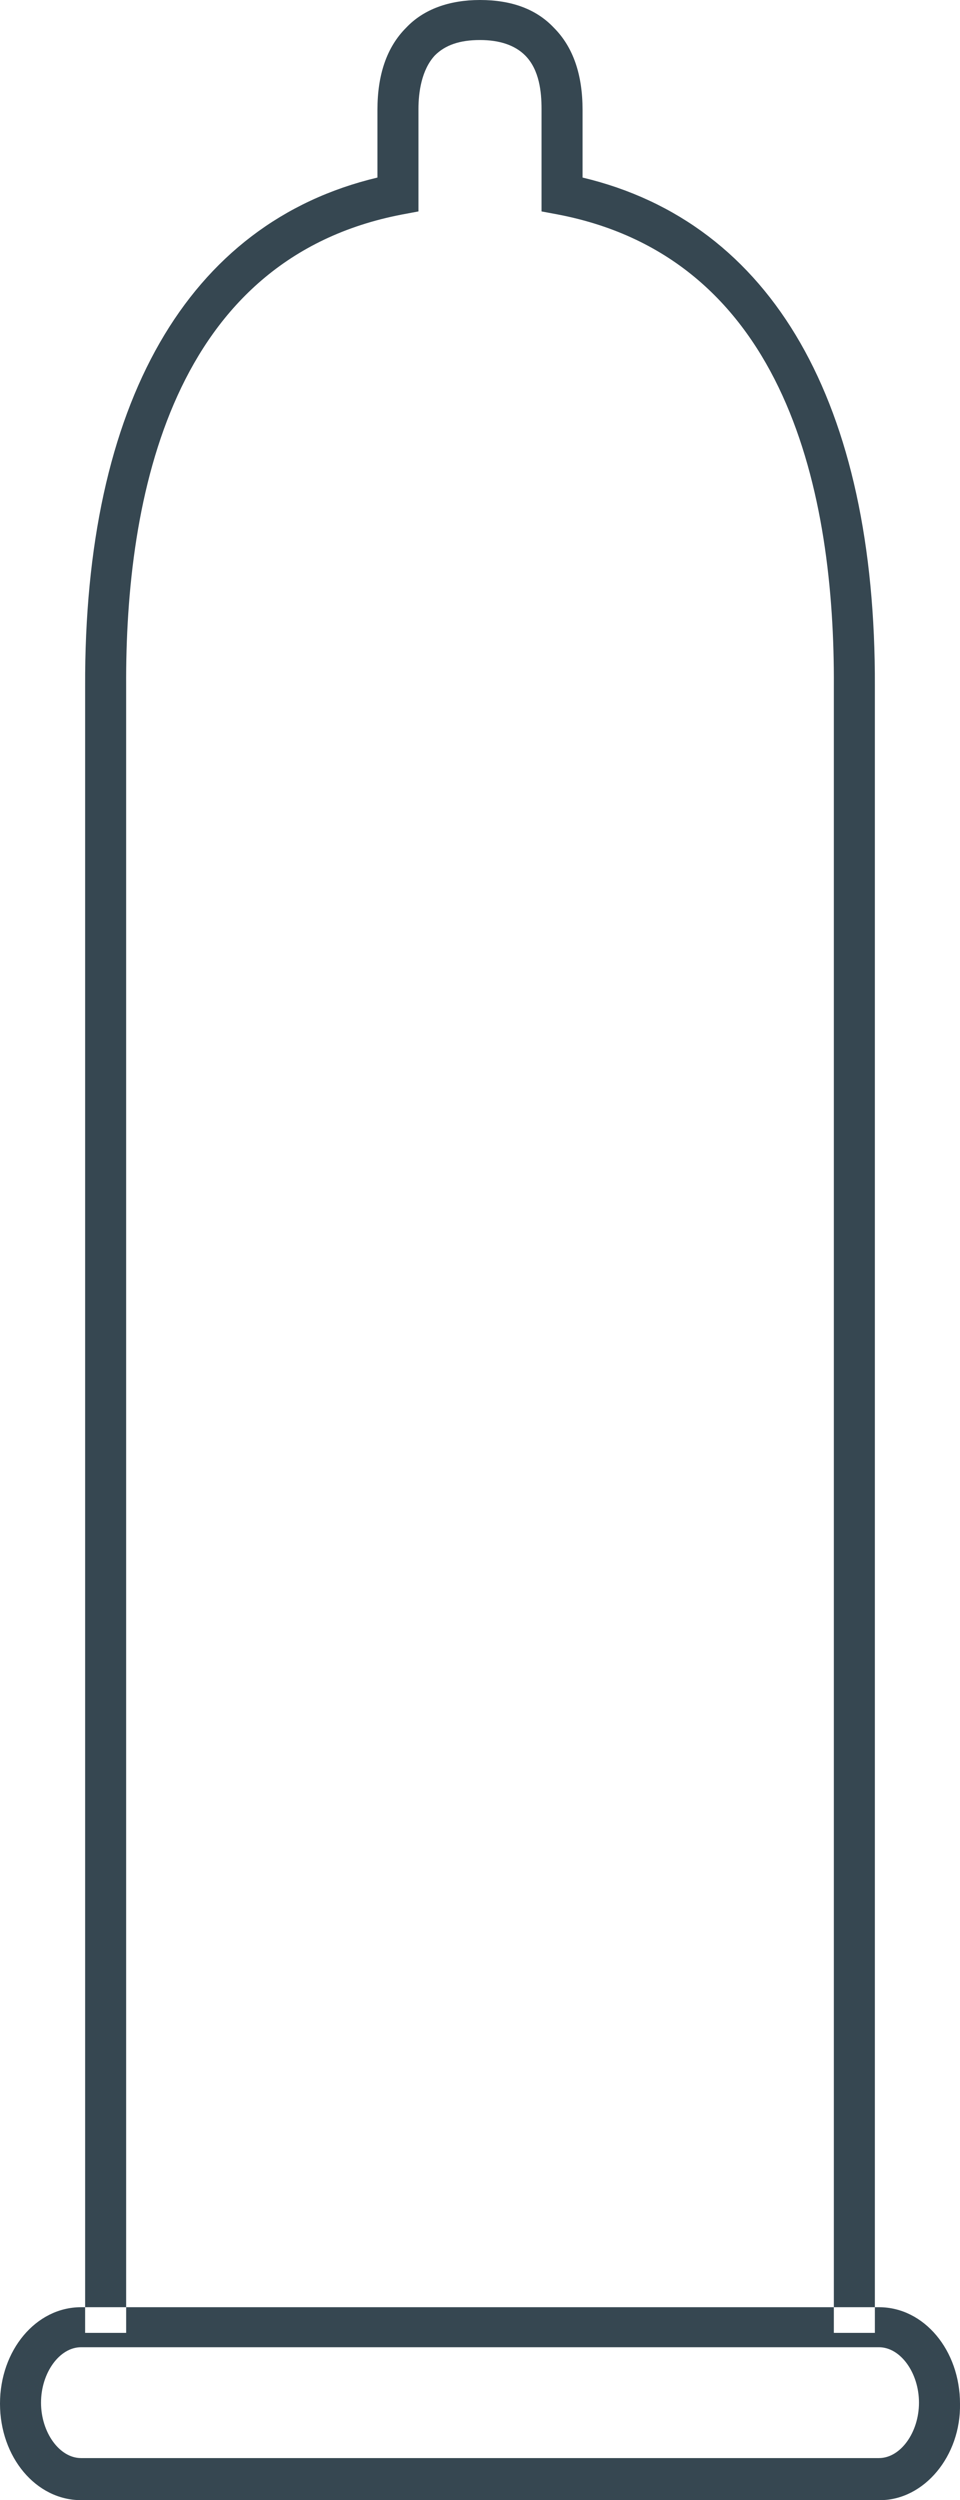 <svg xmlns="http://www.w3.org/2000/svg" width="93.6" height="243.6" viewBox="0 0 93.6 243.6"> <path fill="#364751" d="M8.3 227.3h4V66.9c-.1-18.6 4.5-41.7 26.9-46l1.6-.3v-10c0-1.6.3-3.8 1.6-5.2 1-1 2.4-1.5 4.4-1.5 1.9 0 3.4.5 4.4 1.5 1.4 1.4 1.6 3.6 1.6 5.2v10l1.6.3c22.4 4.3 27 27.4 26.9 46v160.4h4V66.9c.1-27.6-10-45.2-28.5-49.6v-6.6c0-3.4-.9-6.1-2.8-8C52.3.9 49.9 0 46.8 0c-3 0-5.5.9-7.2 2.7-1.9 1.9-2.8 4.6-2.8 8v6.6c-18.5 4.4-28.6 22-28.5 49.6v160.4zm77.5 16.3H7.9c-4.4 0-7.9-4.2-7.9-9.4s3.5-9.4 7.9-9.4h77.8c4.4 0 7.9 4.2 7.9 9.4.1 5.1-3.5 9.4-7.8 9.4zM7.9 228.7c-2.1 0-3.9 2.5-3.9 5.4s1.8 5.4 3.9 5.4h77.8c2.1 0 3.9-2.5 3.9-5.4s-1.8-5.4-3.9-5.4H7.9z"></path> </svg>